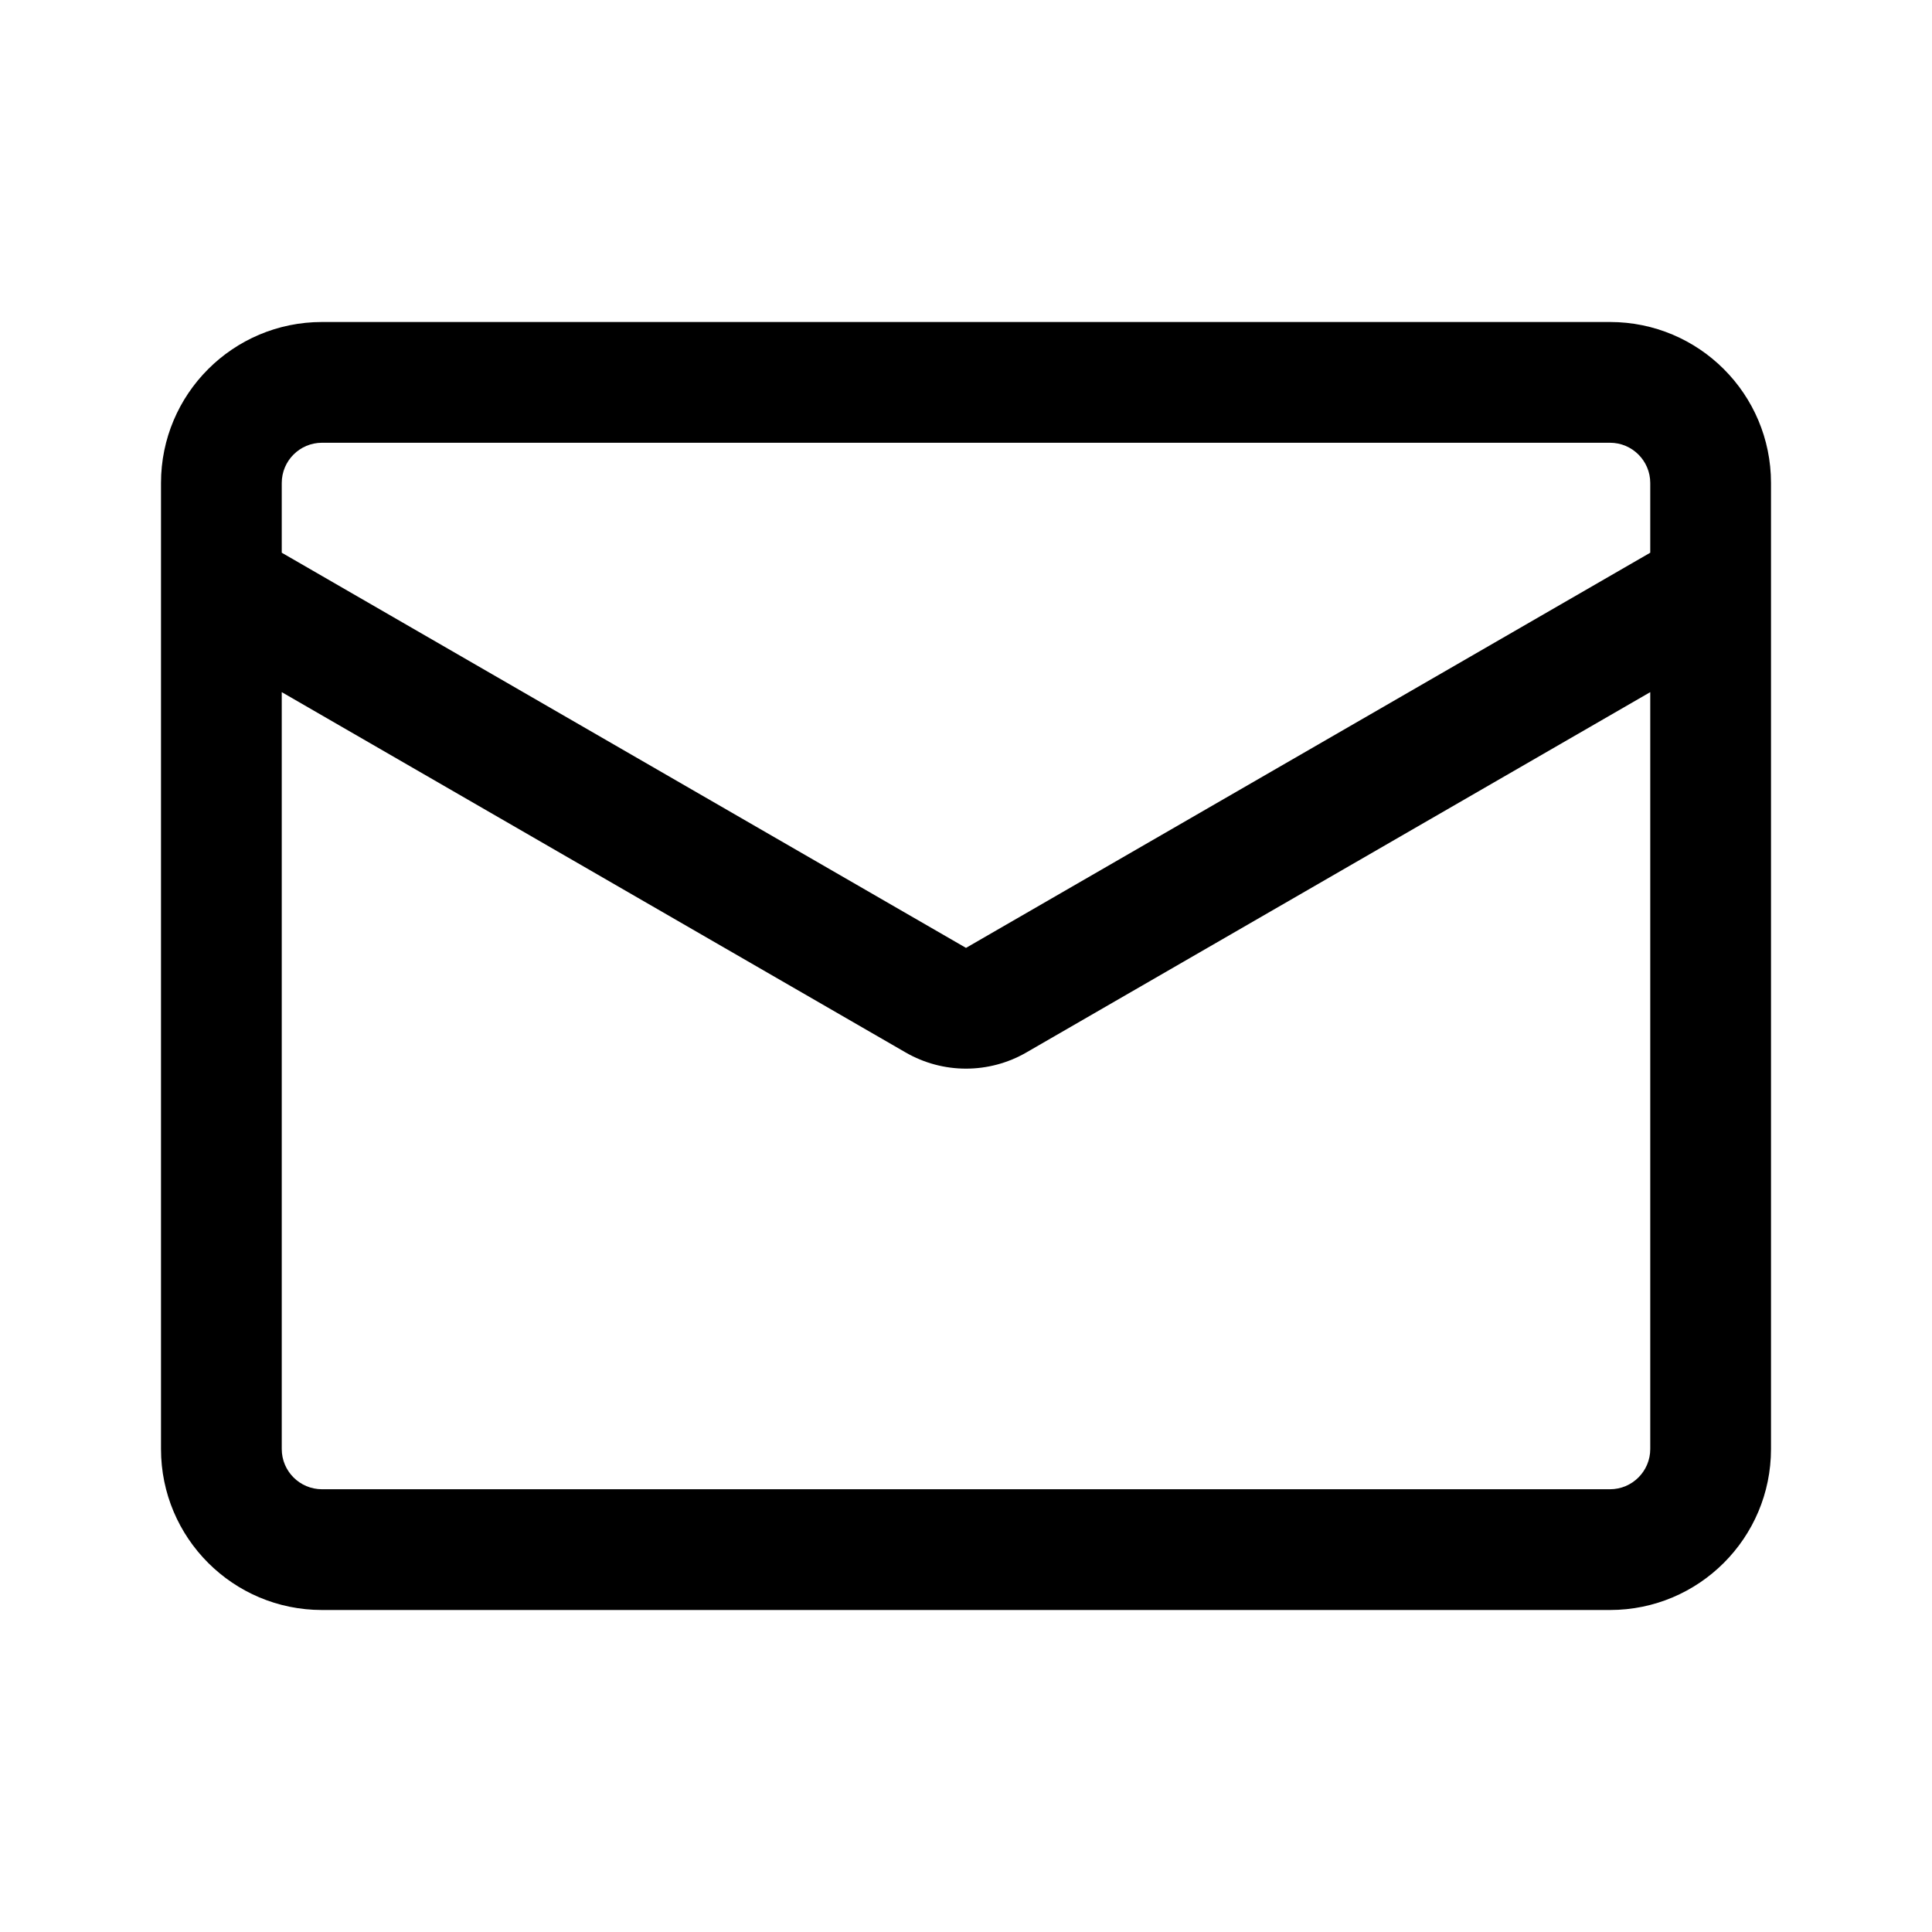 <svg width="24" height="24" viewBox="0 0 24 24" fill="none" xmlns="http://www.w3.org/2000/svg">
<path fill-rule="evenodd" clip-rule="evenodd" d="M2 6C2 4.895 2.895 4 4 4H20C21.105 4 22 4.895 22 6V18C22 19.105 21.105 20 20 20H4C2.895 20 2 19.105 2 18V6ZM3.5 6C3.5 5.724 3.724 5.5 4 5.5H20C20.276 5.5 20.5 5.724 20.5 6V6.866L12 11.775L3.5 6.866V6ZM12.75 13.074L20.5 8.598V18C20.5 18.276 20.276 18.5 20 18.5H4C3.724 18.5 3.5 18.276 3.5 18V8.598L11.25 13.074C11.714 13.342 12.286 13.342 12.75 13.074Z" fill="black"/>
</svg>
